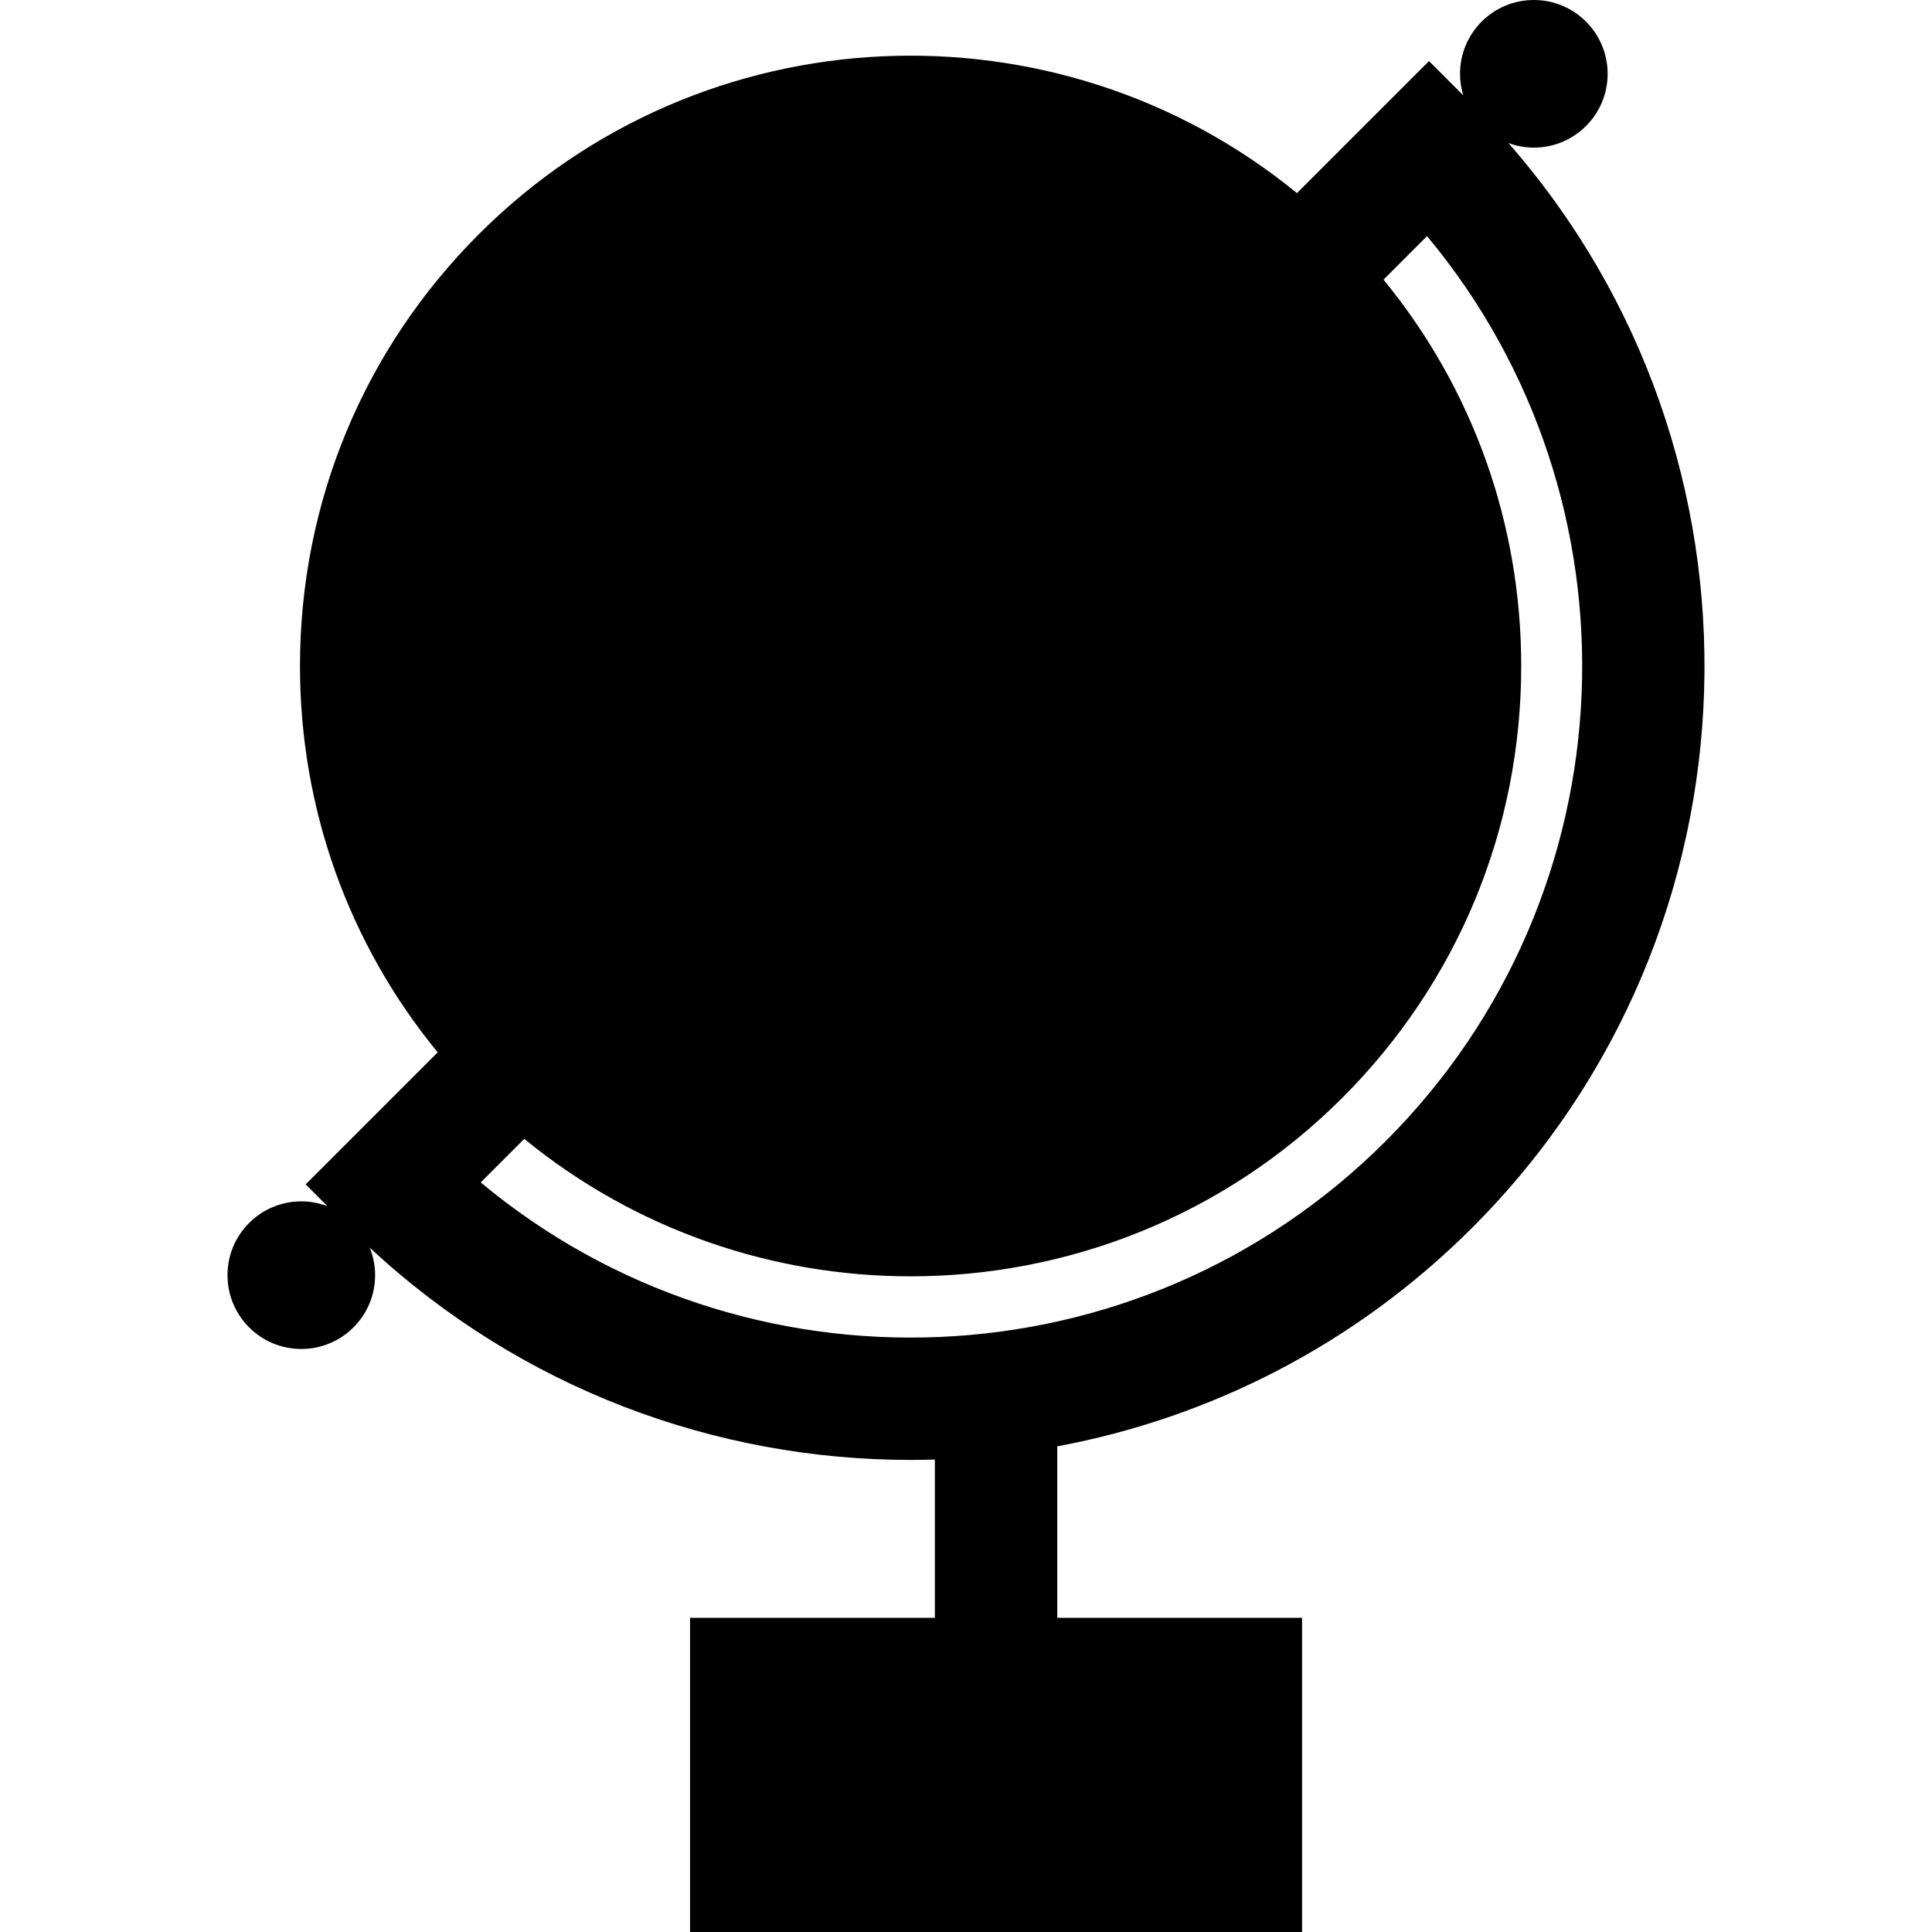 <?xml version="1.0" encoding="iso-8859-1"?>
<!-- Uploaded to: SVG Repo, www.svgrepo.com, Generator: SVG Repo Mixer Tools -->
<svg fill="#000000" height="800px" width="800px" version="1.1" id="Layer_1" xmlns="http://www.w3.org/2000/svg" xmlns:xlink="http://www.w3.org/1999/xlink" 
	 viewBox="0 0 511.999 511.999" xml:space="preserve">
<g>
	<g>
		<path d="M390.163,325.342c78.741-78.741,81.923-204.851,9.575-287.439c2.104,0.774,4.368,1.218,6.742,1.218
			c10.803,0,19.56-8.757,19.56-19.56c0-10.803-8.757-19.56-19.56-19.56c-10.803,0-19.56,8.757-19.56,19.56
			c0,1.982,0.301,3.893,0.849,5.696l-9.073-9.073l-34.994,34.994C280.201-0.78,186.118,2.851,126.894,62.073
			C96.33,92.637,79.498,133.273,79.498,176.497c0,37.771,12.855,73.565,36.493,102.39l-34.986,34.986l5.791,5.791
			c-2.161-0.823-4.497-1.293-6.947-1.293c-10.803,0-19.56,8.757-19.56,19.56c0,10.803,8.757,19.56,19.56,19.56
			c10.803,0,19.56-8.757,19.56-19.56c0-2.579-0.511-5.035-1.419-7.29c40.287,37.494,91.803,56.255,143.328,56.255
			c2.143,0,4.287-0.044,6.429-0.109v41.955h-64.876v83.258h162.19v-83.258h-64.876v-45.447
			C320.503,375.779,359.035,356.469,390.163,325.342z M127.397,313.355l11.539-11.539c29.675,24.281,66.027,36.425,102.382,36.425
			c41.438,0,82.877-15.774,114.423-47.321c30.564-30.564,47.396-71.2,47.396-114.423c0-37.771-12.855-73.565-36.493-102.39
			l11.532-11.532c58.262,69.883,54.609,174.268-10.951,239.829C301.664,367.965,197.278,371.616,127.397,313.355z"/>
	</g>
</g>
</svg>